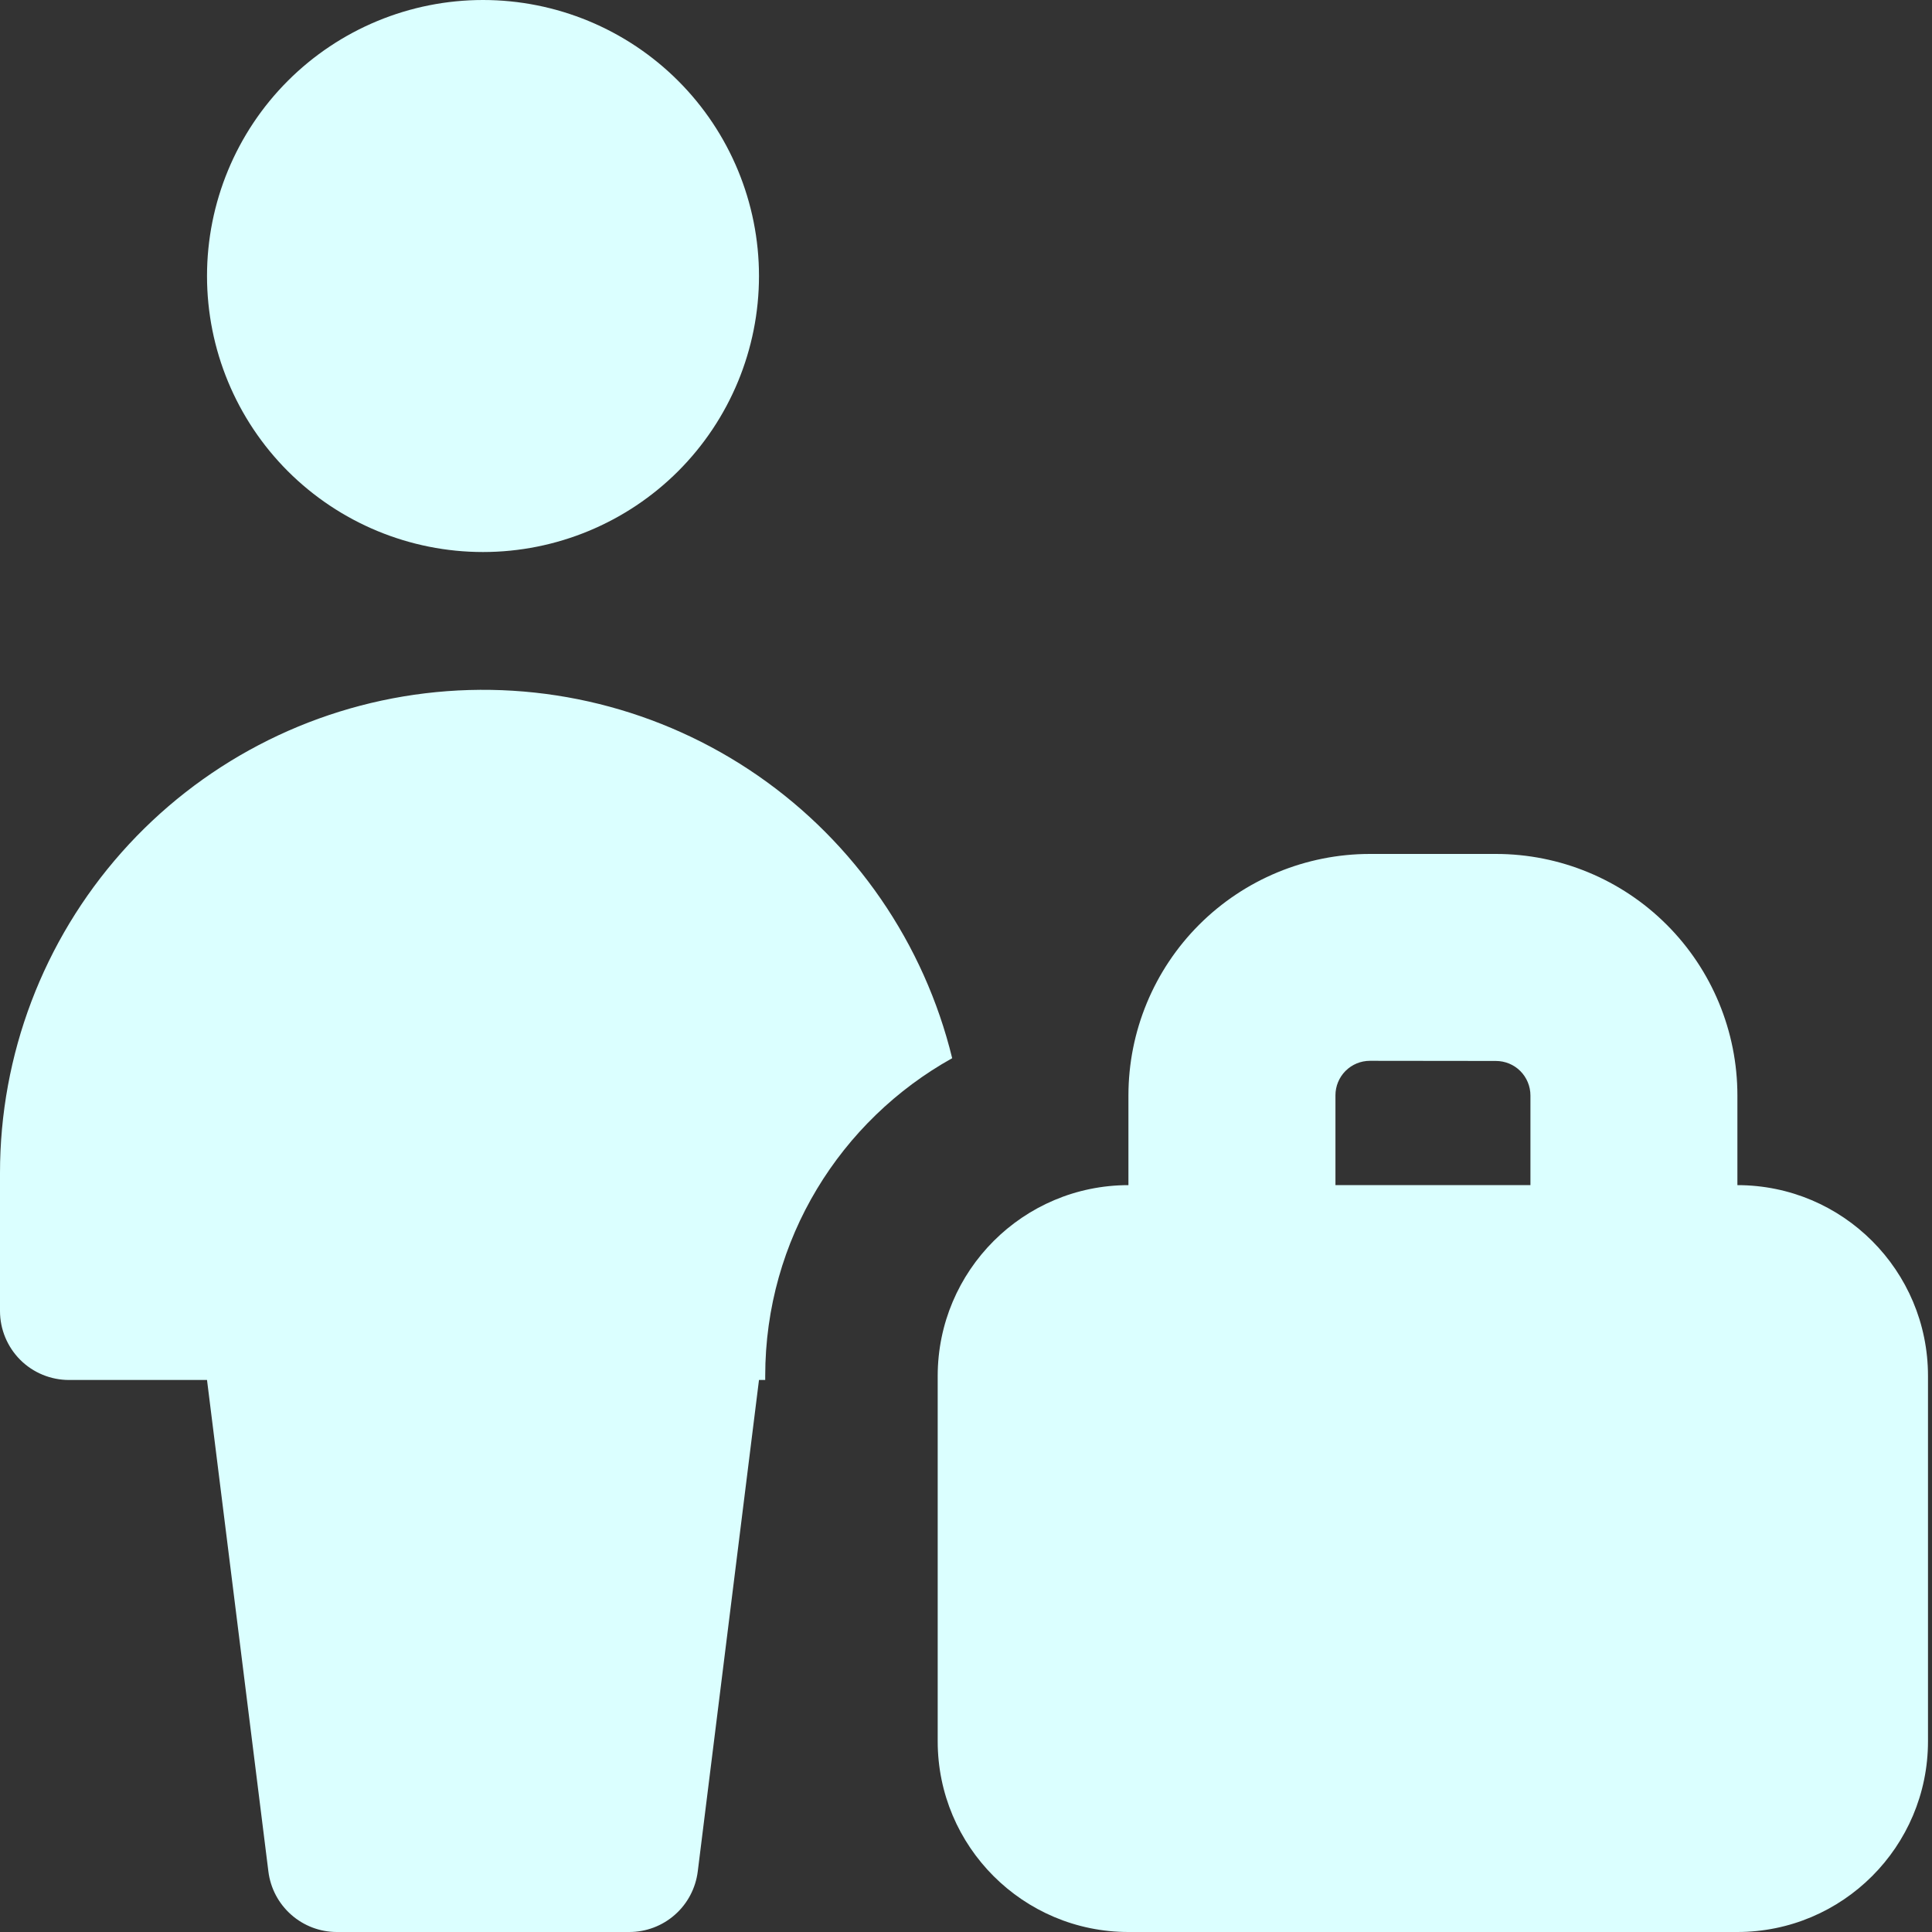 <svg width="40" height="40" viewBox="0 0 40 40" fill="none" xmlns="http://www.w3.org/2000/svg">
<rect x="0" y="0" width="40" height="40" fill="#333333" stroke="none"/>
<g clip-path="url(#clip0_36_535)">
<path fill-rule="evenodd" clip-rule="evenodd" d="M10 11.429C11.515 11.429 12.969 10.826 14.041 9.755C15.112 8.683 15.714 7.23 15.714 5.714C15.714 4.199 15.112 2.745 14.041 1.674C12.969 0.602 11.515 0 10 0C8.484 0 7.031 0.602 5.959 1.674C4.888 2.745 4.286 4.199 4.286 5.714C4.286 7.23 4.888 8.683 5.959 9.755C7.031 10.826 8.484 11.429 10 11.429ZM15.843 28.571V28.486C15.843 25.657 17.406 23.194 19.714 21.909C19.134 19.533 17.703 17.452 15.693 16.06C13.682 14.668 11.231 14.061 8.803 14.354C6.375 14.647 4.138 15.819 2.516 17.649C0.894 19.479 -0.001 21.84 7.32208e-07 24.286V27.143C7.32208e-07 27.522 0.151 27.885 0.418 28.153C0.686 28.421 1.05 28.571 1.429 28.571H4.286L5.557 38.749C5.6 39.094 5.768 39.412 6.029 39.642C6.29 39.873 6.626 40 6.974 40H13.029C13.377 40 13.713 39.873 13.974 39.642C14.235 39.412 14.402 39.094 14.446 38.749L15.714 28.571H15.843ZM28.363 21.963C28.173 21.963 27.992 22.038 27.858 22.172C27.724 22.306 27.649 22.488 27.649 22.677V24.537H31.686V22.68C31.686 22.491 31.61 22.309 31.477 22.175C31.343 22.041 31.161 21.966 30.971 21.966L28.363 21.963ZM23.363 22.677V24.537C21.183 24.537 19.414 26.309 19.414 28.489V36.051C19.414 38.231 21.183 40 23.363 40H35.969C38.149 40 39.917 38.231 39.917 36.051V28.486C39.917 26.306 38.151 24.537 35.971 24.537V22.68C35.971 21.354 35.445 20.082 34.507 19.145C33.569 18.207 32.297 17.68 30.971 17.68H28.363C27.037 17.68 25.765 18.207 24.827 19.145C23.89 20.082 23.363 21.354 23.363 22.68V22.677Z" fill="#DBFFFF"/>
</g>
<defs>
<clipPath id="clip0_36_535">
<rect width="40" height="40" fill="white"/>
</clipPath>
</defs>
</svg>
